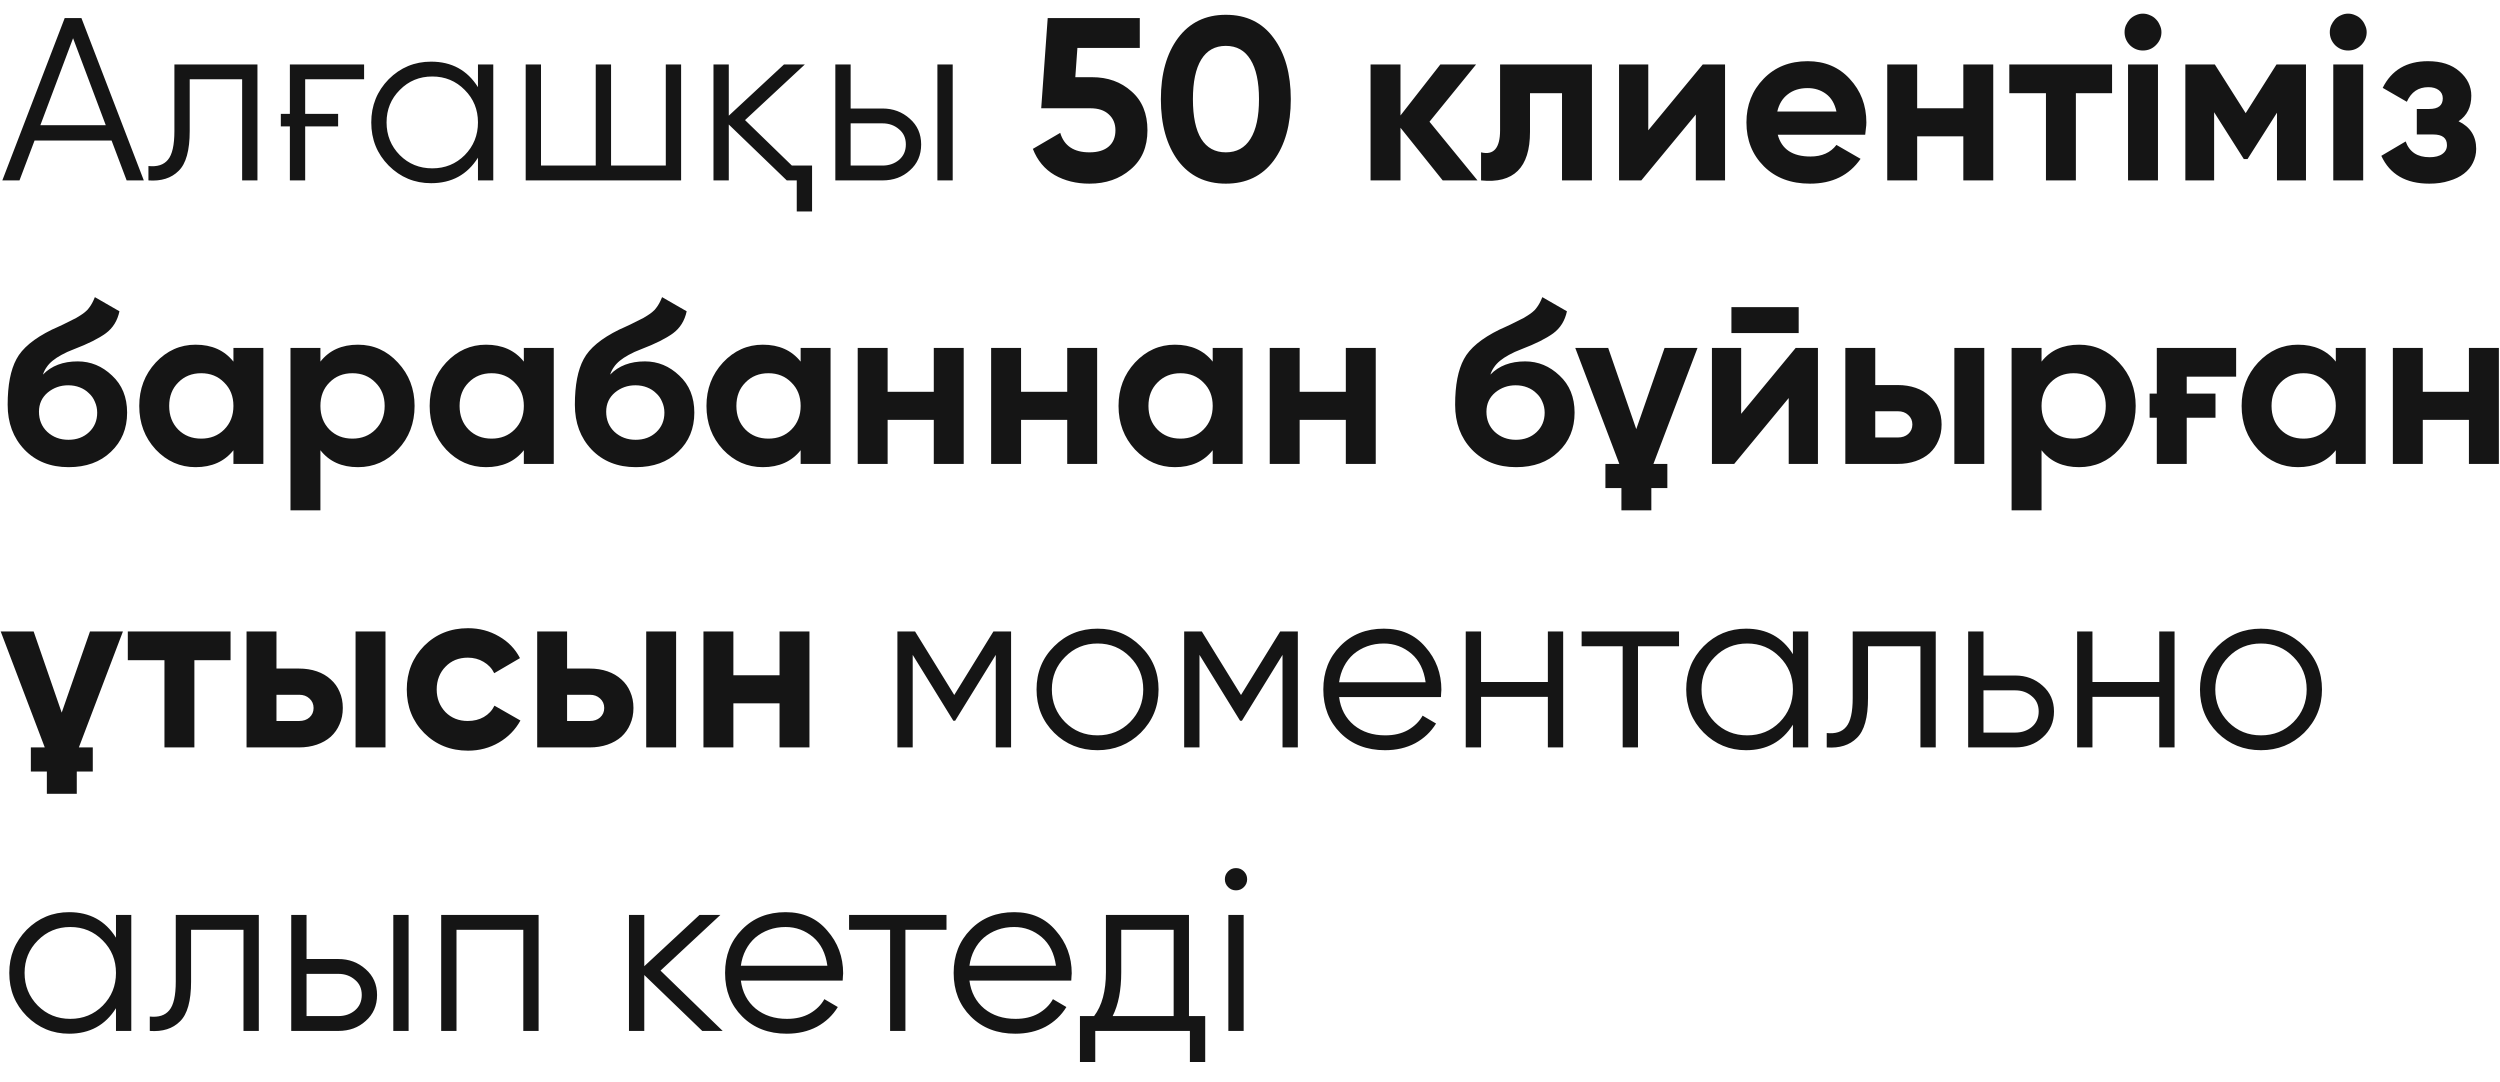 <?xml version="1.0" encoding="UTF-8"?> <svg xmlns="http://www.w3.org/2000/svg" width="97" height="42" viewBox="0 0 97 42" fill="none"><path d="M4.914 7L4.329 5.452H1.341L0.756 7H0.09L2.511 0.7H3.159L5.58 7H4.914ZM1.566 4.858H4.104L2.835 1.483L1.566 4.858ZM9.989 2.5V7H9.395V3.076H7.361V5.083C7.361 5.839 7.217 6.355 6.929 6.631C6.647 6.913 6.257 7.036 5.759 7V6.442C6.101 6.478 6.353 6.397 6.515 6.199C6.683 6.001 6.767 5.629 6.767 5.083V2.5H9.989ZM10.896 4.417H11.247V2.5H14.127V3.076H11.841V4.417H13.119V4.903H11.841V7H11.247V4.903H10.896V4.417ZM18.545 2.5H19.139V7H18.545V6.118C18.131 6.778 17.525 7.108 16.727 7.108C16.085 7.108 15.536 6.88 15.08 6.424C14.63 5.968 14.405 5.41 14.405 4.75C14.405 4.096 14.63 3.538 15.08 3.076C15.536 2.62 16.085 2.392 16.727 2.392C17.525 2.392 18.131 2.722 18.545 3.382V2.5ZM15.512 6.019C15.854 6.361 16.274 6.532 16.772 6.532C17.27 6.532 17.69 6.361 18.032 6.019C18.374 5.671 18.545 5.248 18.545 4.75C18.545 4.252 18.374 3.832 18.032 3.49C17.69 3.142 17.27 2.968 16.772 2.968C16.274 2.968 15.854 3.142 15.512 3.49C15.17 3.832 14.999 4.252 14.999 4.75C14.999 5.248 15.17 5.671 15.512 6.019ZM25.833 2.5H26.427V7H20.397V2.5H20.991V6.424H23.115V2.5H23.709V6.424H25.833V2.5ZM30.725 6.424H31.508V8.206H30.914V7H30.527L28.277 4.831V7H27.683V2.5H28.277V4.489L30.419 2.5H31.229L28.907 4.66L30.725 6.424ZM34.238 4.21C34.652 4.21 35.006 4.342 35.3 4.606C35.594 4.864 35.741 5.197 35.741 5.605C35.741 6.019 35.594 6.355 35.3 6.613C35.018 6.871 34.664 7 34.238 7H32.411V2.5H33.005V4.21H34.238ZM36.371 2.5H36.965V7H36.371V2.5ZM34.238 6.424C34.49 6.424 34.703 6.352 34.877 6.208C35.057 6.058 35.147 5.857 35.147 5.605C35.147 5.353 35.057 5.155 34.877 5.011C34.703 4.861 34.49 4.786 34.238 4.786H33.005V6.424H34.238ZM42.37 2.995C42.982 2.995 43.492 3.178 43.9 3.544C44.314 3.904 44.521 4.408 44.521 5.056C44.521 5.704 44.302 6.211 43.864 6.577C43.438 6.943 42.907 7.126 42.271 7.126C41.761 7.126 41.311 7.015 40.921 6.793C40.531 6.565 40.249 6.226 40.075 5.776L41.137 5.155C41.287 5.659 41.665 5.911 42.271 5.911C42.595 5.911 42.844 5.836 43.018 5.686C43.192 5.536 43.279 5.326 43.279 5.056C43.279 4.798 43.192 4.591 43.018 4.435C42.85 4.279 42.613 4.201 42.307 4.201H40.399L40.651 0.7H44.224V1.861H41.803L41.722 2.995H42.37ZM47.562 7.126C46.776 7.126 46.158 6.829 45.709 6.235C45.264 5.629 45.042 4.834 45.042 3.85C45.042 2.866 45.264 2.074 45.709 1.474C46.158 0.874 46.776 0.574 47.562 0.574C48.361 0.574 48.978 0.874 49.416 1.474C49.861 2.074 50.083 2.866 50.083 3.85C50.083 4.834 49.861 5.629 49.416 6.235C48.972 6.829 48.355 7.126 47.562 7.126ZM48.849 3.85C48.849 3.178 48.739 2.665 48.517 2.311C48.3 1.957 47.983 1.78 47.562 1.78C47.142 1.78 46.825 1.957 46.608 2.311C46.392 2.665 46.285 3.178 46.285 3.85C46.285 4.522 46.392 5.035 46.608 5.389C46.825 5.737 47.142 5.911 47.562 5.911C47.983 5.911 48.3 5.737 48.517 5.389C48.739 5.035 48.849 4.522 48.849 3.85ZM57.327 7H55.977L54.339 4.957V7H53.178V2.5H54.339V4.48L55.886 2.5H57.273L55.464 4.723L57.327 7ZM61.767 2.5V7H60.606V3.616H59.364V5.119C59.364 6.505 58.731 7.132 57.465 7V5.911C57.957 6.031 58.203 5.746 58.203 5.056V2.5H61.767ZM66.068 2.5H66.932V7H65.798V4.444L63.683 7H62.819V2.5H63.953V5.056L66.068 2.5ZM68.977 5.227C69.127 5.791 69.55 6.073 70.246 6.073C70.69 6.073 71.026 5.923 71.254 5.623L72.19 6.163C71.746 6.805 71.092 7.126 70.228 7.126C69.484 7.126 68.887 6.901 68.437 6.451C67.987 6.001 67.762 5.434 67.762 4.75C67.762 4.078 67.984 3.514 68.428 3.058C68.866 2.602 69.436 2.374 70.138 2.374C70.804 2.374 71.347 2.602 71.767 3.058C72.199 3.52 72.415 4.084 72.415 4.75C72.415 4.828 72.409 4.906 72.397 4.984C72.391 5.062 72.382 5.143 72.37 5.227H68.977ZM71.254 4.327C71.188 4.021 71.053 3.793 70.849 3.643C70.645 3.493 70.408 3.418 70.138 3.418C69.826 3.418 69.568 3.499 69.364 3.661C69.16 3.817 69.025 4.039 68.959 4.327H71.254ZM76.177 2.5H77.338V7H76.177V5.29H74.386V7H73.225V2.5H74.386V4.201H76.177V2.5ZM81.948 2.5V3.616H80.544V7H79.383V3.616H77.961V2.5H81.948ZM83.144 1.96C82.952 1.96 82.784 1.891 82.64 1.753C82.502 1.609 82.433 1.441 82.433 1.249C82.433 1.153 82.451 1.063 82.487 0.979C82.529 0.889 82.58 0.811 82.64 0.745C82.706 0.679 82.781 0.628 82.865 0.592C82.955 0.55 83.048 0.529 83.144 0.529C83.24 0.529 83.333 0.55 83.423 0.592C83.513 0.628 83.588 0.679 83.648 0.745C83.714 0.811 83.765 0.889 83.801 0.979C83.843 1.063 83.864 1.153 83.864 1.249C83.864 1.441 83.792 1.609 83.648 1.753C83.51 1.891 83.342 1.96 83.144 1.96ZM82.568 7V2.5H83.729V7H82.568ZM89.472 2.5V7H88.347V4.372L87.204 6.172H87.06L85.908 4.354V7H84.792V2.5H85.935L87.132 4.39L88.329 2.5H89.472ZM91.107 1.96C90.915 1.96 90.747 1.891 90.603 1.753C90.465 1.609 90.396 1.441 90.396 1.249C90.396 1.153 90.414 1.063 90.45 0.979C90.492 0.889 90.543 0.811 90.603 0.745C90.669 0.679 90.744 0.628 90.828 0.592C90.918 0.55 91.011 0.529 91.107 0.529C91.203 0.529 91.296 0.55 91.386 0.592C91.476 0.628 91.551 0.679 91.611 0.745C91.677 0.811 91.728 0.889 91.764 0.979C91.806 1.063 91.827 1.153 91.827 1.249C91.827 1.441 91.755 1.609 91.611 1.753C91.473 1.891 91.305 1.96 91.107 1.96ZM90.531 7V2.5H91.692V7H90.531ZM95.392 4.705C95.848 4.927 96.076 5.284 96.076 5.776C96.076 5.968 96.034 6.148 95.95 6.316C95.872 6.478 95.755 6.619 95.599 6.739C95.443 6.859 95.251 6.952 95.023 7.018C94.801 7.09 94.546 7.126 94.258 7.126C93.346 7.126 92.725 6.766 92.395 6.046L93.34 5.488C93.484 5.896 93.793 6.1 94.267 6.1C94.483 6.1 94.648 6.058 94.762 5.974C94.882 5.89 94.942 5.776 94.942 5.632C94.942 5.356 94.765 5.218 94.411 5.218H93.772V4.228H94.258C94.606 4.228 94.78 4.09 94.78 3.814C94.78 3.682 94.729 3.577 94.627 3.499C94.525 3.421 94.39 3.382 94.222 3.382C93.832 3.382 93.553 3.571 93.385 3.949L92.449 3.409C92.791 2.719 93.376 2.374 94.204 2.374C94.72 2.374 95.128 2.506 95.428 2.77C95.734 3.034 95.887 3.349 95.887 3.715C95.887 4.153 95.722 4.483 95.392 4.705ZM2.664 18.126C1.956 18.126 1.383 17.898 0.945 17.442C0.513 16.986 0.297 16.407 0.297 15.705C0.297 14.943 0.411 14.352 0.639 13.932C0.861 13.512 1.32 13.131 2.016 12.789C2.064 12.765 2.124 12.738 2.196 12.708C2.268 12.672 2.352 12.633 2.448 12.591L2.826 12.402C2.862 12.384 2.904 12.363 2.952 12.339C3 12.309 3.054 12.276 3.114 12.24C3.192 12.192 3.258 12.144 3.312 12.096C3.372 12.048 3.42 11.997 3.456 11.943C3.498 11.889 3.537 11.829 3.573 11.763C3.609 11.697 3.645 11.619 3.681 11.529L4.635 12.078C4.557 12.444 4.38 12.729 4.104 12.933C3.822 13.137 3.414 13.341 2.88 13.545C2.688 13.617 2.523 13.692 2.385 13.77C2.253 13.842 2.139 13.917 2.043 13.995C1.947 14.073 1.869 14.157 1.809 14.247C1.749 14.331 1.701 14.427 1.665 14.535C1.995 14.193 2.445 14.022 3.015 14.022C3.519 14.022 3.963 14.205 4.347 14.571C4.737 14.931 4.932 15.411 4.932 16.011C4.932 16.629 4.722 17.136 4.302 17.532C3.888 17.928 3.342 18.126 2.664 18.126ZM2.646 14.949C2.346 14.949 2.082 15.042 1.854 15.228C1.626 15.42 1.512 15.669 1.512 15.975C1.512 16.293 1.62 16.554 1.836 16.758C2.058 16.962 2.331 17.064 2.655 17.064C2.979 17.064 3.246 16.965 3.456 16.767C3.666 16.569 3.771 16.317 3.771 16.011C3.771 15.861 3.741 15.72 3.681 15.588C3.627 15.456 3.549 15.345 3.447 15.255C3.351 15.159 3.234 15.084 3.096 15.03C2.958 14.976 2.808 14.949 2.646 14.949ZM9.057 13.5H10.218V18H9.057V17.469C8.709 17.907 8.22 18.126 7.59 18.126C6.99 18.126 6.474 17.898 6.042 17.442C5.616 16.98 5.403 16.416 5.403 15.75C5.403 15.09 5.616 14.529 6.042 14.067C6.474 13.605 6.99 13.374 7.59 13.374C8.22 13.374 8.709 13.593 9.057 14.031V13.5ZM6.915 16.668C7.149 16.902 7.446 17.019 7.806 17.019C8.166 17.019 8.463 16.902 8.697 16.668C8.937 16.428 9.057 16.122 9.057 15.75C9.057 15.378 8.937 15.075 8.697 14.841C8.463 14.601 8.166 14.481 7.806 14.481C7.446 14.481 7.149 14.601 6.915 14.841C6.681 15.075 6.564 15.378 6.564 15.75C6.564 16.122 6.681 16.428 6.915 16.668ZM13.89 13.374C14.496 13.374 15.012 13.605 15.438 14.067C15.87 14.529 16.086 15.09 16.086 15.75C16.086 16.422 15.87 16.986 15.438 17.442C15.018 17.898 14.502 18.126 13.89 18.126C13.26 18.126 12.774 17.907 12.432 17.469V19.8H11.271V13.5H12.432V14.031C12.774 13.593 13.26 13.374 13.89 13.374ZM12.783 16.668C13.017 16.902 13.314 17.019 13.674 17.019C14.034 17.019 14.331 16.902 14.565 16.668C14.805 16.428 14.925 16.122 14.925 15.75C14.925 15.378 14.805 15.075 14.565 14.841C14.331 14.601 14.034 14.481 13.674 14.481C13.314 14.481 13.017 14.601 12.783 14.841C12.549 15.075 12.432 15.378 12.432 15.75C12.432 16.122 12.549 16.428 12.783 16.668ZM20.325 13.5H21.486V18H20.325V17.469C19.977 17.907 19.488 18.126 18.858 18.126C18.258 18.126 17.742 17.898 17.31 17.442C16.884 16.98 16.671 16.416 16.671 15.75C16.671 15.09 16.884 14.529 17.31 14.067C17.742 13.605 18.258 13.374 18.858 13.374C19.488 13.374 19.977 13.593 20.325 14.031V13.5ZM18.183 16.668C18.417 16.902 18.714 17.019 19.074 17.019C19.434 17.019 19.731 16.902 19.965 16.668C20.205 16.428 20.325 16.122 20.325 15.75C20.325 15.378 20.205 15.075 19.965 14.841C19.731 14.601 19.434 14.481 19.074 14.481C18.714 14.481 18.417 14.601 18.183 14.841C17.949 15.075 17.832 15.378 17.832 15.75C17.832 16.122 17.949 16.428 18.183 16.668ZM24.672 18.126C23.964 18.126 23.391 17.898 22.953 17.442C22.521 16.986 22.305 16.407 22.305 15.705C22.305 14.943 22.419 14.352 22.647 13.932C22.869 13.512 23.328 13.131 24.024 12.789C24.072 12.765 24.132 12.738 24.204 12.708C24.276 12.672 24.36 12.633 24.456 12.591L24.834 12.402C24.87 12.384 24.912 12.363 24.96 12.339C25.008 12.309 25.062 12.276 25.122 12.24C25.2 12.192 25.266 12.144 25.32 12.096C25.38 12.048 25.428 11.997 25.464 11.943C25.506 11.889 25.545 11.829 25.581 11.763C25.617 11.697 25.653 11.619 25.689 11.529L26.643 12.078C26.565 12.444 26.388 12.729 26.112 12.933C25.83 13.137 25.422 13.341 24.888 13.545C24.696 13.617 24.531 13.692 24.393 13.77C24.261 13.842 24.147 13.917 24.051 13.995C23.955 14.073 23.877 14.157 23.817 14.247C23.757 14.331 23.709 14.427 23.673 14.535C24.003 14.193 24.453 14.022 25.023 14.022C25.527 14.022 25.971 14.205 26.355 14.571C26.745 14.931 26.94 15.411 26.94 16.011C26.94 16.629 26.73 17.136 26.31 17.532C25.896 17.928 25.35 18.126 24.672 18.126ZM24.654 14.949C24.354 14.949 24.09 15.042 23.862 15.228C23.634 15.42 23.52 15.669 23.52 15.975C23.52 16.293 23.628 16.554 23.844 16.758C24.066 16.962 24.339 17.064 24.663 17.064C24.987 17.064 25.254 16.965 25.464 16.767C25.674 16.569 25.779 16.317 25.779 16.011C25.779 15.861 25.749 15.72 25.689 15.588C25.635 15.456 25.557 15.345 25.455 15.255C25.359 15.159 25.242 15.084 25.104 15.03C24.966 14.976 24.816 14.949 24.654 14.949ZM31.065 13.5H32.226V18H31.065V17.469C30.717 17.907 30.228 18.126 29.598 18.126C28.998 18.126 28.482 17.898 28.05 17.442C27.624 16.98 27.411 16.416 27.411 15.75C27.411 15.09 27.624 14.529 28.05 14.067C28.482 13.605 28.998 13.374 29.598 13.374C30.228 13.374 30.717 13.593 31.065 14.031V13.5ZM28.923 16.668C29.157 16.902 29.454 17.019 29.814 17.019C30.174 17.019 30.471 16.902 30.705 16.668C30.945 16.428 31.065 16.122 31.065 15.75C31.065 15.378 30.945 15.075 30.705 14.841C30.471 14.601 30.174 14.481 29.814 14.481C29.454 14.481 29.157 14.601 28.923 14.841C28.689 15.075 28.572 15.378 28.572 15.75C28.572 16.122 28.689 16.428 28.923 16.668ZM36.231 13.5H37.392V18H36.231V16.29H34.44V18H33.279V13.5H34.44V15.201H36.231V13.5ZM41.408 13.5H42.569V18H41.408V16.29H39.617V18H38.456V13.5H39.617V15.201H41.408V13.5ZM47.053 13.5H48.214V18H47.053V17.469C46.705 17.907 46.216 18.126 45.586 18.126C44.986 18.126 44.47 17.898 44.038 17.442C43.612 16.98 43.399 16.416 43.399 15.75C43.399 15.09 43.612 14.529 44.038 14.067C44.47 13.605 44.986 13.374 45.586 13.374C46.216 13.374 46.705 13.593 47.053 14.031V13.5ZM44.911 16.668C45.145 16.902 45.442 17.019 45.802 17.019C46.162 17.019 46.459 16.902 46.693 16.668C46.933 16.428 47.053 16.122 47.053 15.75C47.053 15.378 46.933 15.075 46.693 14.841C46.459 14.601 46.162 14.481 45.802 14.481C45.442 14.481 45.145 14.601 44.911 14.841C44.677 15.075 44.56 15.378 44.56 15.75C44.56 16.122 44.677 16.428 44.911 16.668ZM52.218 13.5H53.379V18H52.218V16.29H50.427V18H49.266V13.5H50.427V15.201H52.218V13.5ZM58.826 18.126C58.118 18.126 57.545 17.898 57.107 17.442C56.675 16.986 56.459 16.407 56.459 15.705C56.459 14.943 56.573 14.352 56.801 13.932C57.023 13.512 57.482 13.131 58.178 12.789C58.226 12.765 58.286 12.738 58.358 12.708C58.43 12.672 58.514 12.633 58.61 12.591L58.988 12.402C59.024 12.384 59.066 12.363 59.114 12.339C59.162 12.309 59.216 12.276 59.276 12.24C59.354 12.192 59.42 12.144 59.474 12.096C59.534 12.048 59.582 11.997 59.618 11.943C59.66 11.889 59.699 11.829 59.735 11.763C59.771 11.697 59.807 11.619 59.843 11.529L60.797 12.078C60.719 12.444 60.542 12.729 60.266 12.933C59.984 13.137 59.576 13.341 59.042 13.545C58.85 13.617 58.685 13.692 58.547 13.77C58.415 13.842 58.301 13.917 58.205 13.995C58.109 14.073 58.031 14.157 57.971 14.247C57.911 14.331 57.863 14.427 57.827 14.535C58.157 14.193 58.607 14.022 59.177 14.022C59.681 14.022 60.125 14.205 60.509 14.571C60.899 14.931 61.094 15.411 61.094 16.011C61.094 16.629 60.884 17.136 60.464 17.532C60.05 17.928 59.504 18.126 58.826 18.126ZM58.808 14.949C58.508 14.949 58.244 15.042 58.016 15.228C57.788 15.42 57.674 15.669 57.674 15.975C57.674 16.293 57.782 16.554 57.998 16.758C58.22 16.962 58.493 17.064 58.817 17.064C59.141 17.064 59.408 16.965 59.618 16.767C59.828 16.569 59.933 16.317 59.933 16.011C59.933 15.861 59.903 15.72 59.843 15.588C59.789 15.456 59.711 15.345 59.609 15.255C59.513 15.159 59.396 15.084 59.258 15.03C59.12 14.976 58.97 14.949 58.808 14.949ZM62.83 18L61.12 13.5H62.398L63.487 16.65L64.585 13.5H65.863L64.153 18H64.693V18.936H64.072V19.8H62.911V18.936H62.29V18H62.83ZM67.179 12.924V11.916H69.789V12.924H67.179ZM69.672 13.5H70.536V18H69.402V15.444L67.287 18H66.423V13.5H67.557V16.056L69.672 13.5ZM73.633 14.94C73.885 14.94 74.116 14.976 74.326 15.048C74.536 15.12 74.716 15.225 74.866 15.363C75.016 15.495 75.13 15.654 75.208 15.84C75.292 16.026 75.334 16.236 75.334 16.47C75.334 16.704 75.292 16.914 75.208 17.1C75.13 17.286 75.016 17.448 74.866 17.586C74.716 17.718 74.536 17.82 74.326 17.892C74.116 17.964 73.885 18 73.633 18H71.599V13.5H72.76V14.94H73.633ZM75.829 13.5H76.99V18H75.829V13.5ZM73.642 16.974C73.804 16.974 73.936 16.929 74.038 16.839C74.146 16.743 74.2 16.62 74.2 16.47C74.2 16.32 74.146 16.197 74.038 16.101C73.936 16.005 73.804 15.957 73.642 15.957H72.76V16.974H73.642ZM80.669 13.374C81.275 13.374 81.791 13.605 82.218 14.067C82.65 14.529 82.865 15.09 82.865 15.75C82.865 16.422 82.65 16.986 82.218 17.442C81.797 17.898 81.281 18.126 80.669 18.126C80.04 18.126 79.553 17.907 79.212 17.469V19.8H78.05V13.5H79.212V14.031C79.553 13.593 80.04 13.374 80.669 13.374ZM79.562 16.668C79.796 16.902 80.094 17.019 80.454 17.019C80.814 17.019 81.111 16.902 81.344 16.668C81.585 16.428 81.704 16.122 81.704 15.75C81.704 15.378 81.585 15.075 81.344 14.841C81.111 14.601 80.814 14.481 80.454 14.481C80.094 14.481 79.796 14.601 79.562 14.841C79.329 15.075 79.212 15.378 79.212 15.75C79.212 16.122 79.329 16.428 79.562 16.668ZM83.684 15.273V13.5H86.762V14.616H84.845V15.273H85.961V16.209H84.845V18H83.684V16.209H83.405V15.273H83.684ZM90.629 13.5H91.79V18H90.629V17.469C90.281 17.907 89.792 18.126 89.162 18.126C88.562 18.126 88.046 17.898 87.614 17.442C87.188 16.98 86.975 16.416 86.975 15.75C86.975 15.09 87.188 14.529 87.614 14.067C88.046 13.605 88.562 13.374 89.162 13.374C89.792 13.374 90.281 13.593 90.629 14.031V13.5ZM88.487 16.668C88.721 16.902 89.018 17.019 89.378 17.019C89.738 17.019 90.035 16.902 90.269 16.668C90.509 16.428 90.629 16.122 90.629 15.75C90.629 15.378 90.509 15.075 90.269 14.841C90.035 14.601 89.738 14.481 89.378 14.481C89.018 14.481 88.721 14.601 88.487 14.841C88.253 15.075 88.136 15.378 88.136 15.75C88.136 16.122 88.253 16.428 88.487 16.668ZM95.794 13.5H96.956V18H95.794V16.29H94.004V18H92.843V13.5H94.004V15.201H95.794V13.5ZM1.737 29L0.027 24.5H1.305L2.394 27.65L3.492 24.5H4.77L3.06 29H3.6V29.936H2.979V30.8H1.818V29.936H1.197V29H1.737ZM8.946 24.5V25.616H7.542V29H6.381V25.616H4.959V24.5H8.946ZM11.6 25.94C11.852 25.94 12.083 25.976 12.293 26.048C12.503 26.12 12.683 26.225 12.833 26.363C12.983 26.495 13.097 26.654 13.175 26.84C13.259 27.026 13.301 27.236 13.301 27.47C13.301 27.704 13.259 27.914 13.175 28.1C13.097 28.286 12.983 28.448 12.833 28.586C12.683 28.718 12.503 28.82 12.293 28.892C12.083 28.964 11.852 29 11.6 29H9.566V24.5H10.727V25.94H11.6ZM13.796 24.5H14.957V29H13.796V24.5ZM11.609 27.974C11.771 27.974 11.903 27.929 12.005 27.839C12.113 27.743 12.167 27.62 12.167 27.47C12.167 27.32 12.113 27.197 12.005 27.101C11.903 27.005 11.771 26.957 11.609 26.957H10.727V27.974H11.609ZM18.159 29.126C17.481 29.126 16.914 28.898 16.458 28.442C16.008 27.986 15.783 27.422 15.783 26.75C15.783 26.084 16.008 25.52 16.458 25.058C16.914 24.602 17.481 24.374 18.159 24.374C18.597 24.374 18.996 24.479 19.356 24.689C19.716 24.893 19.989 25.175 20.175 25.535L19.176 26.12C19.086 25.934 18.948 25.787 18.762 25.679C18.582 25.571 18.378 25.517 18.15 25.517C17.976 25.517 17.814 25.547 17.664 25.607C17.52 25.667 17.394 25.754 17.286 25.868C17.178 25.976 17.094 26.105 17.034 26.255C16.974 26.405 16.944 26.57 16.944 26.75C16.944 27.098 17.058 27.392 17.286 27.632C17.514 27.86 17.802 27.974 18.15 27.974C18.384 27.974 18.591 27.923 18.771 27.821C18.957 27.713 19.095 27.566 19.185 27.38L20.193 27.956C19.995 28.316 19.716 28.601 19.356 28.811C18.996 29.021 18.597 29.126 18.159 29.126ZM22.877 25.94C23.128 25.94 23.36 25.976 23.57 26.048C23.779 26.12 23.959 26.225 24.11 26.363C24.259 26.495 24.373 26.654 24.451 26.84C24.535 27.026 24.578 27.236 24.578 27.47C24.578 27.704 24.535 27.914 24.451 28.1C24.373 28.286 24.259 28.448 24.11 28.586C23.959 28.718 23.779 28.82 23.57 28.892C23.36 28.964 23.128 29 22.877 29H20.843V24.5H22.003V25.94H22.877ZM25.073 24.5H26.233V29H25.073V24.5ZM22.886 27.974C23.047 27.974 23.18 27.929 23.282 27.839C23.39 27.743 23.444 27.62 23.444 27.47C23.444 27.32 23.39 27.197 23.282 27.101C23.18 27.005 23.047 26.957 22.886 26.957H22.003V27.974H22.886ZM30.246 24.5H31.407V29H30.246V27.29H28.455V29H27.294V24.5H28.455V26.201H30.246V24.5ZM39.23 24.5V29H38.636V25.409L37.06 27.965H36.989L35.413 25.409V29H34.819V24.5H35.504L37.025 26.966L38.545 24.5H39.23ZM44.259 28.433C43.797 28.883 43.239 29.108 42.585 29.108C41.919 29.108 41.358 28.883 40.902 28.433C40.446 27.977 40.218 27.416 40.218 26.75C40.218 26.084 40.446 25.526 40.902 25.076C41.358 24.62 41.919 24.392 42.585 24.392C43.245 24.392 43.803 24.62 44.259 25.076C44.721 25.526 44.952 26.084 44.952 26.75C44.952 27.41 44.721 27.971 44.259 28.433ZM41.325 28.019C41.667 28.361 42.087 28.532 42.585 28.532C43.083 28.532 43.503 28.361 43.845 28.019C44.187 27.671 44.358 27.248 44.358 26.75C44.358 26.252 44.187 25.832 43.845 25.49C43.503 25.142 43.083 24.968 42.585 24.968C42.087 24.968 41.667 25.142 41.325 25.49C40.983 25.832 40.812 26.252 40.812 26.75C40.812 27.248 40.983 27.671 41.325 28.019ZM50.356 24.5V29H49.762V25.409L48.187 27.965H48.115L46.54 25.409V29H45.946V24.5H46.63L48.151 26.966L49.672 24.5H50.356ZM53.694 24.392C54.366 24.392 54.903 24.629 55.305 25.103C55.719 25.571 55.926 26.126 55.926 26.768C55.926 26.798 55.923 26.837 55.917 26.885C55.917 26.933 55.914 26.987 55.908 27.047H51.957C52.017 27.503 52.209 27.866 52.533 28.136C52.857 28.4 53.262 28.532 53.748 28.532C54.09 28.532 54.384 28.463 54.63 28.325C54.882 28.181 55.071 27.995 55.197 27.767L55.719 28.073C55.521 28.397 55.251 28.652 54.909 28.838C54.567 29.018 54.177 29.108 53.739 29.108C53.031 29.108 52.455 28.886 52.011 28.442C51.567 27.998 51.345 27.434 51.345 26.75C51.345 26.072 51.564 25.511 52.002 25.067C52.44 24.617 53.004 24.392 53.694 24.392ZM53.694 24.968C53.46 24.968 53.244 25.004 53.046 25.076C52.848 25.148 52.671 25.25 52.515 25.382C52.365 25.514 52.242 25.673 52.146 25.859C52.05 26.045 51.987 26.249 51.957 26.471H55.314C55.248 25.991 55.065 25.622 54.765 25.364C54.453 25.1 54.096 24.968 53.694 24.968ZM60.057 24.5H60.651V29H60.057V27.038H57.465V29H56.871V24.5H57.465V26.462H60.057V24.5ZM65.147 24.5V25.076H63.554V29H62.96V25.076H61.367V24.5H65.147ZM69.565 24.5H70.159V29H69.565V28.118C69.151 28.778 68.545 29.108 67.747 29.108C67.105 29.108 66.556 28.88 66.1 28.424C65.65 27.968 65.425 27.41 65.425 26.75C65.425 26.096 65.65 25.538 66.1 25.076C66.556 24.62 67.105 24.392 67.747 24.392C68.545 24.392 69.151 24.722 69.565 25.382V24.5ZM66.532 28.019C66.874 28.361 67.294 28.532 67.792 28.532C68.29 28.532 68.71 28.361 69.052 28.019C69.394 27.671 69.565 27.248 69.565 26.75C69.565 26.252 69.394 25.832 69.052 25.49C68.71 25.142 68.29 24.968 67.792 24.968C67.294 24.968 66.874 25.142 66.532 25.49C66.19 25.832 66.019 26.252 66.019 26.75C66.019 27.248 66.19 27.671 66.532 28.019ZM75.107 24.5V29H74.513V25.076H72.479V27.083C72.479 27.839 72.335 28.355 72.047 28.631C71.765 28.913 71.375 29.036 70.877 29V28.442C71.219 28.478 71.471 28.397 71.633 28.199C71.801 28.001 71.885 27.629 71.885 27.083V24.5H75.107ZM78.192 26.21C78.606 26.21 78.96 26.342 79.254 26.606C79.548 26.864 79.695 27.197 79.695 27.605C79.695 28.019 79.548 28.355 79.254 28.613C78.972 28.871 78.618 29 78.192 29H76.365V24.5H76.959V26.21H78.192ZM78.192 28.424C78.444 28.424 78.657 28.352 78.831 28.208C79.011 28.058 79.101 27.857 79.101 27.605C79.101 27.353 79.011 27.155 78.831 27.011C78.657 26.861 78.444 26.786 78.192 26.786H76.959V28.424H78.192ZM83.779 24.5H84.373V29H83.779V27.038H81.187V29H80.593V24.5H81.187V26.462H83.779V24.5ZM89.4 28.433C88.938 28.883 88.38 29.108 87.726 29.108C87.06 29.108 86.499 28.883 86.043 28.433C85.587 27.977 85.359 27.416 85.359 26.75C85.359 26.084 85.587 25.526 86.043 25.076C86.499 24.62 87.06 24.392 87.726 24.392C88.386 24.392 88.944 24.62 89.4 25.076C89.862 25.526 90.093 26.084 90.093 26.75C90.093 27.41 89.862 27.971 89.4 28.433ZM86.466 28.019C86.808 28.361 87.228 28.532 87.726 28.532C88.224 28.532 88.644 28.361 88.986 28.019C89.328 27.671 89.499 27.248 89.499 26.75C89.499 26.252 89.328 25.832 88.986 25.49C88.644 25.142 88.224 24.968 87.726 24.968C87.228 24.968 86.808 25.142 86.466 25.49C86.124 25.832 85.953 26.252 85.953 26.75C85.953 27.248 86.124 27.671 86.466 28.019ZM4.5 35.5H5.094V40H4.5V39.118C4.086 39.778 3.48 40.108 2.682 40.108C2.04 40.108 1.491 39.88 1.035 39.424C0.585 38.968 0.36 38.41 0.36 37.75C0.36 37.096 0.585 36.538 1.035 36.076C1.491 35.62 2.04 35.392 2.682 35.392C3.48 35.392 4.086 35.722 4.5 36.382V35.5ZM1.467 39.019C1.809 39.361 2.229 39.532 2.727 39.532C3.225 39.532 3.645 39.361 3.987 39.019C4.329 38.671 4.5 38.248 4.5 37.75C4.5 37.252 4.329 36.832 3.987 36.49C3.645 36.142 3.225 35.968 2.727 35.968C2.229 35.968 1.809 36.142 1.467 36.49C1.125 36.832 0.954 37.252 0.954 37.75C0.954 38.248 1.125 38.671 1.467 39.019ZM10.042 35.5V40H9.448V36.076H7.414V38.083C7.414 38.839 7.27 39.355 6.982 39.631C6.7 39.913 6.31 40.036 5.812 40V39.442C6.154 39.478 6.406 39.397 6.568 39.199C6.736 39.001 6.82 38.629 6.82 38.083V35.5H10.042ZM13.127 37.21C13.541 37.21 13.895 37.342 14.189 37.606C14.483 37.864 14.63 38.197 14.63 38.605C14.63 39.019 14.483 39.355 14.189 39.613C13.907 39.871 13.553 40 13.127 40H11.3V35.5H11.894V37.21H13.127ZM15.26 35.5H15.854V40H15.26V35.5ZM13.127 39.424C13.379 39.424 13.592 39.352 13.766 39.208C13.946 39.058 14.036 38.857 14.036 38.605C14.036 38.353 13.946 38.155 13.766 38.011C13.592 37.861 13.379 37.786 13.127 37.786H11.894V39.424H13.127ZM20.898 35.5V40H20.304V36.076H17.712V40H17.118V35.5H20.898ZM28.04 40H27.248L24.998 37.831V40H24.404V35.5H24.998V37.489L27.14 35.5H27.95L25.628 37.66L28.04 40ZM30.482 35.392C31.154 35.392 31.691 35.629 32.093 36.103C32.507 36.571 32.714 37.126 32.714 37.768C32.714 37.798 32.711 37.837 32.705 37.885C32.705 37.933 32.702 37.987 32.696 38.047H28.745C28.805 38.503 28.997 38.866 29.321 39.136C29.645 39.4 30.05 39.532 30.536 39.532C30.878 39.532 31.172 39.463 31.418 39.325C31.67 39.181 31.859 38.995 31.985 38.767L32.507 39.073C32.309 39.397 32.039 39.652 31.697 39.838C31.355 40.018 30.965 40.108 30.527 40.108C29.819 40.108 29.243 39.886 28.799 39.442C28.355 38.998 28.133 38.434 28.133 37.75C28.133 37.072 28.352 36.511 28.79 36.067C29.228 35.617 29.792 35.392 30.482 35.392ZM30.482 35.968C30.248 35.968 30.032 36.004 29.834 36.076C29.636 36.148 29.459 36.25 29.303 36.382C29.153 36.514 29.03 36.673 28.934 36.859C28.838 37.045 28.775 37.249 28.745 37.471H32.102C32.036 36.991 31.853 36.622 31.553 36.364C31.241 36.1 30.884 35.968 30.482 35.968ZM36.724 35.5V36.076H35.13V40H34.536V36.076H32.944V35.5H36.724ZM39.351 35.392C40.023 35.392 40.56 35.629 40.962 36.103C41.376 36.571 41.583 37.126 41.583 37.768C41.583 37.798 41.58 37.837 41.574 37.885C41.574 37.933 41.571 37.987 41.565 38.047H37.614C37.674 38.503 37.866 38.866 38.19 39.136C38.514 39.4 38.919 39.532 39.405 39.532C39.747 39.532 40.041 39.463 40.287 39.325C40.539 39.181 40.728 38.995 40.854 38.767L41.376 39.073C41.178 39.397 40.908 39.652 40.566 39.838C40.224 40.018 39.834 40.108 39.396 40.108C38.688 40.108 38.112 39.886 37.668 39.442C37.224 38.998 37.002 38.434 37.002 37.75C37.002 37.072 37.221 36.511 37.659 36.067C38.097 35.617 38.661 35.392 39.351 35.392ZM39.351 35.968C39.117 35.968 38.901 36.004 38.703 36.076C38.505 36.148 38.328 36.25 38.172 36.382C38.022 36.514 37.899 36.673 37.803 36.859C37.707 37.045 37.644 37.249 37.614 37.471H40.971C40.905 36.991 40.722 36.622 40.422 36.364C40.11 36.1 39.753 35.968 39.351 35.968ZM46.132 39.424H46.762V41.206H46.168V40H42.496V41.206H41.902V39.424H42.451C42.757 39.022 42.91 38.455 42.91 37.723V35.5H46.132V39.424ZM45.538 39.424V36.076H43.504V37.723C43.504 38.419 43.393 38.986 43.171 39.424H45.538ZM48.263 34.42C48.179 34.504 48.077 34.546 47.957 34.546C47.837 34.546 47.735 34.504 47.651 34.42C47.567 34.336 47.525 34.234 47.525 34.114C47.525 33.994 47.567 33.892 47.651 33.808C47.735 33.724 47.837 33.682 47.957 33.682C48.077 33.682 48.179 33.724 48.263 33.808C48.347 33.892 48.389 33.994 48.389 34.114C48.389 34.234 48.347 34.336 48.263 34.42ZM47.66 40V35.5H48.254V40H47.66Z" fill="#151515"></path></svg> 